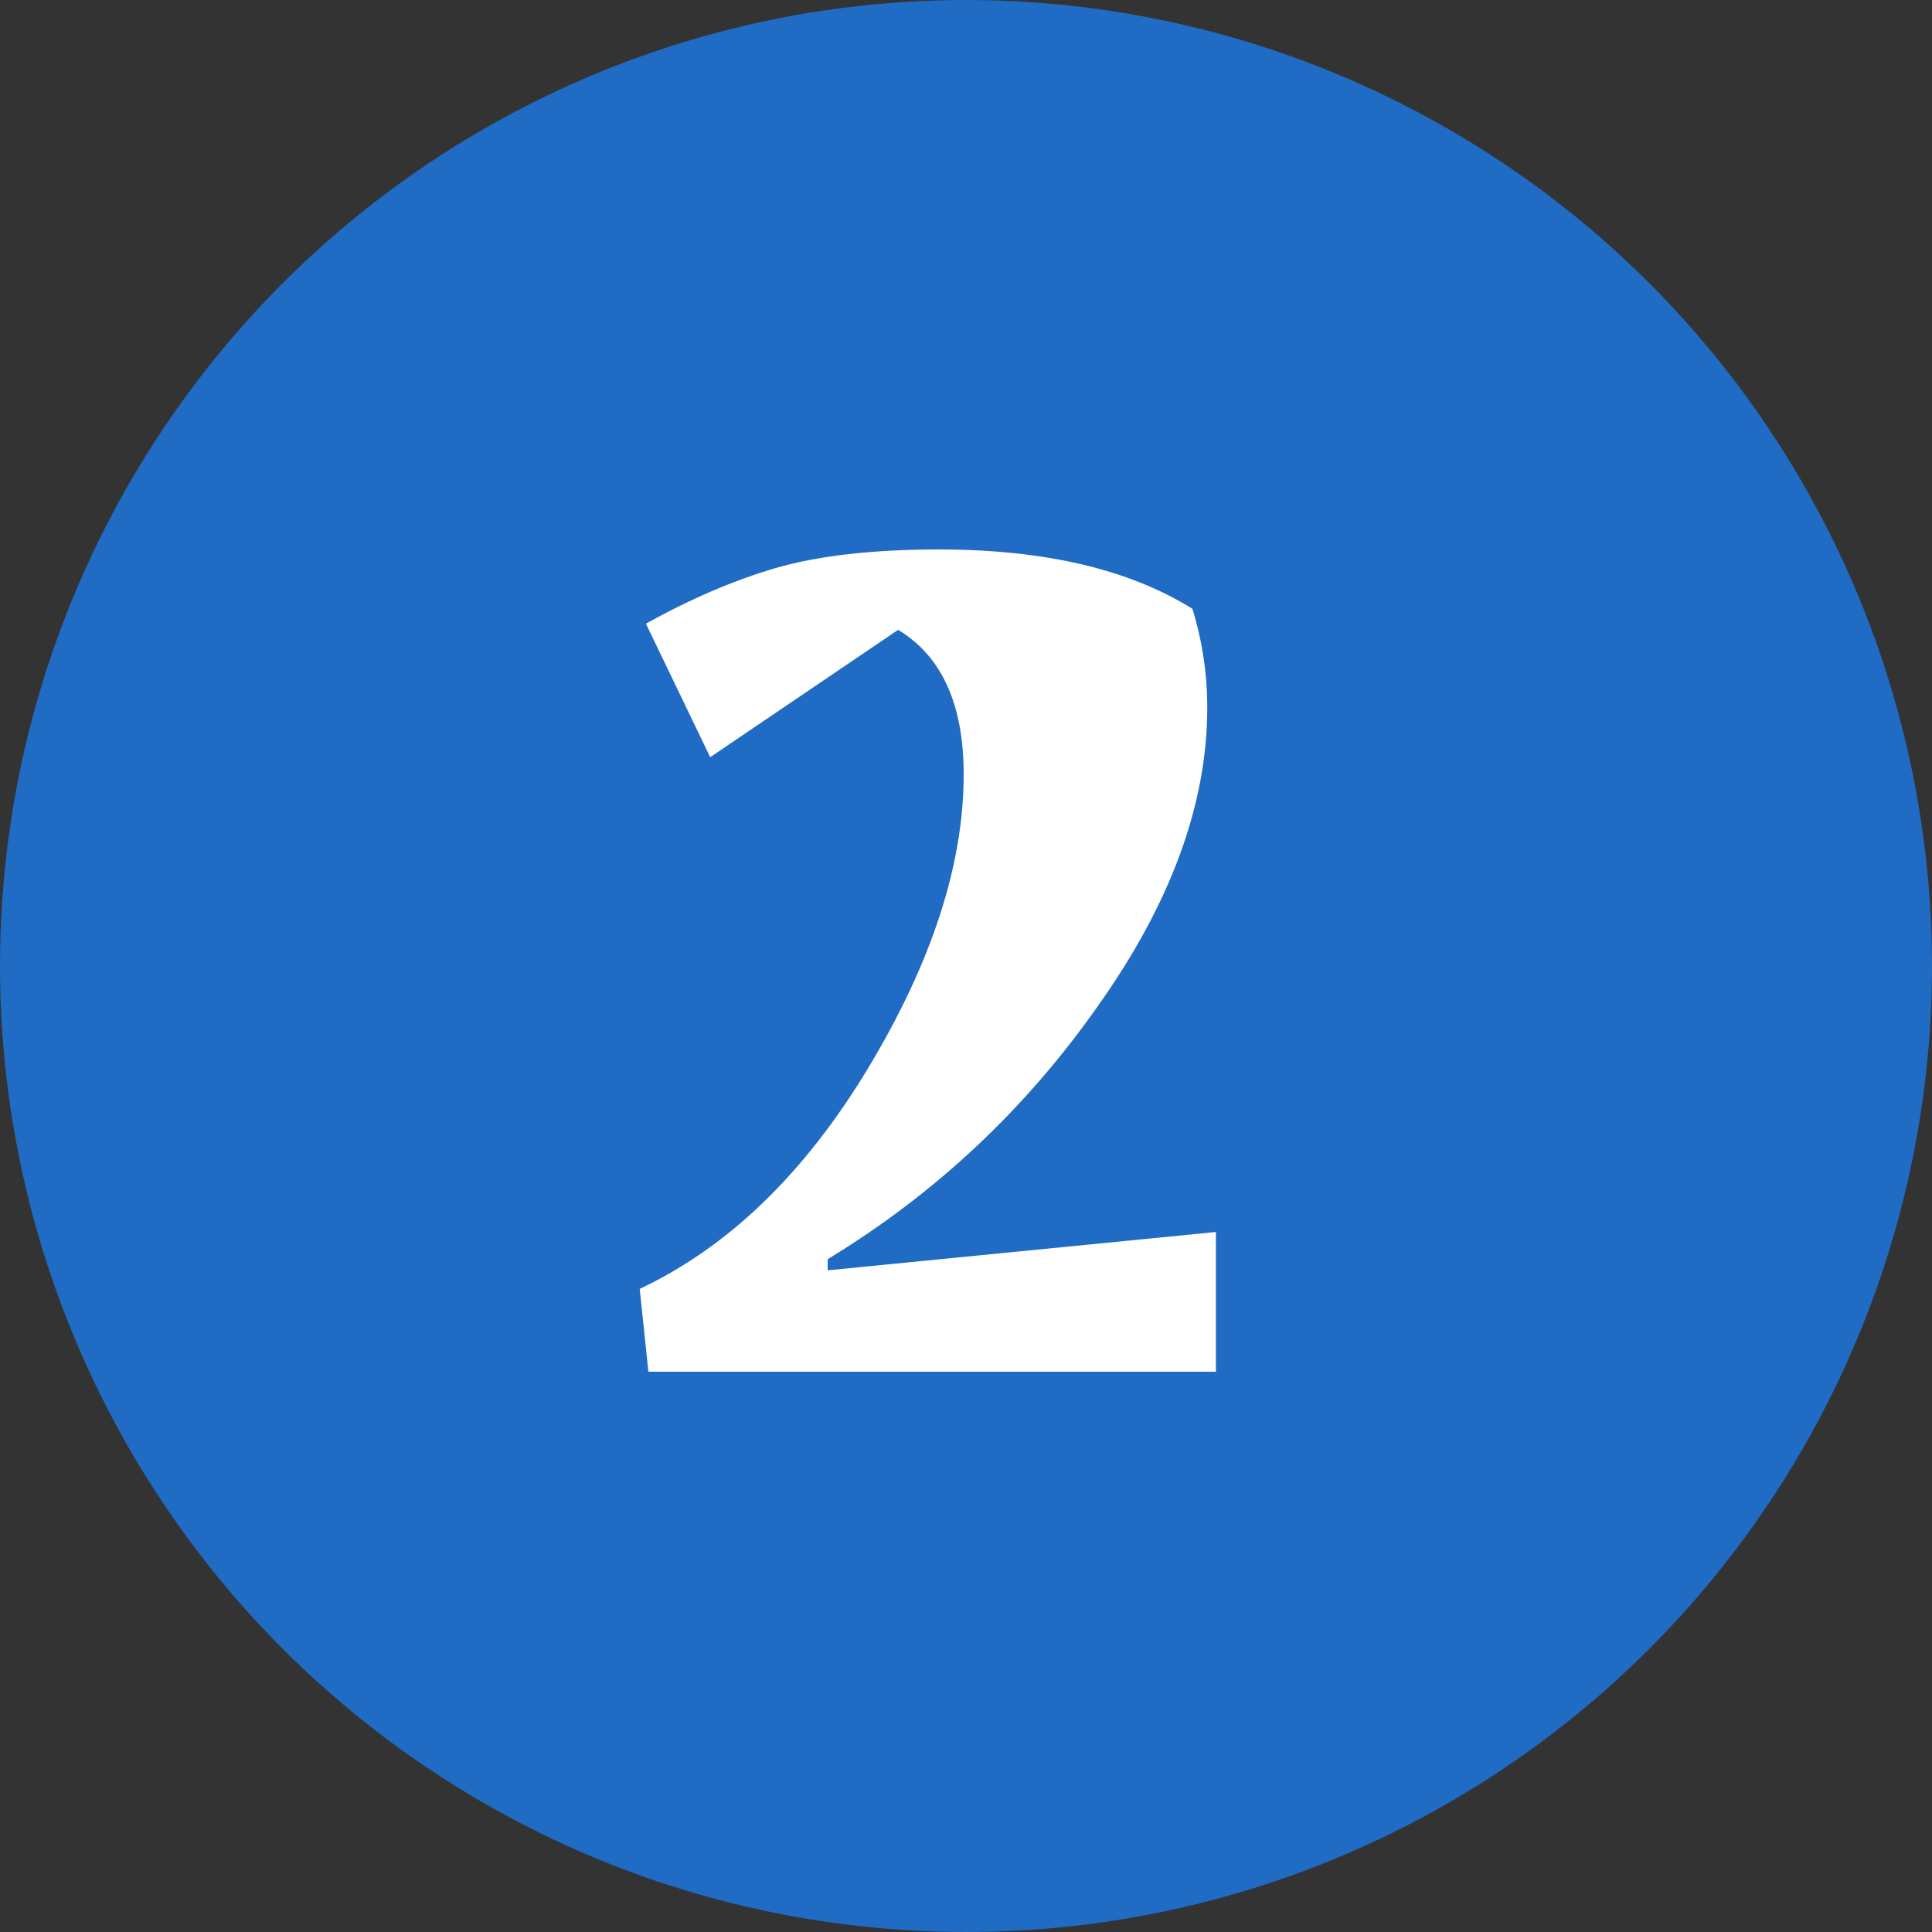 <?xml version="1.0" encoding="UTF-8"?> <svg xmlns="http://www.w3.org/2000/svg" width="100" height="100" viewBox="0 0 100 100" fill="none"><rect x="0" y="0" width="100" height="100" fill="#333333" stroke="none"/> <circle cx="50" cy="50" r="50" fill="#206BC4"></circle> <path d="M48.6 28.44C54.061 28.44 58.435 29.464 61.72 31.512C62.232 33.176 62.488 34.883 62.488 36.632C62.488 41.624 60.589 46.787 56.792 52.12C53.037 57.453 48.387 61.805 42.84 65.176V65.752L62.936 63.768V71H33.56L33.112 66.712C37.72 64.536 41.667 60.717 44.952 55.256C48.237 49.795 49.88 44.739 49.88 40.088C49.88 36.461 48.749 33.965 46.488 32.6L36.76 39.192L33.432 32.28C35.736 31 37.976 30.04 40.152 29.4C42.371 28.76 45.187 28.44 48.6 28.44Z" fill="white"></path> </svg> 